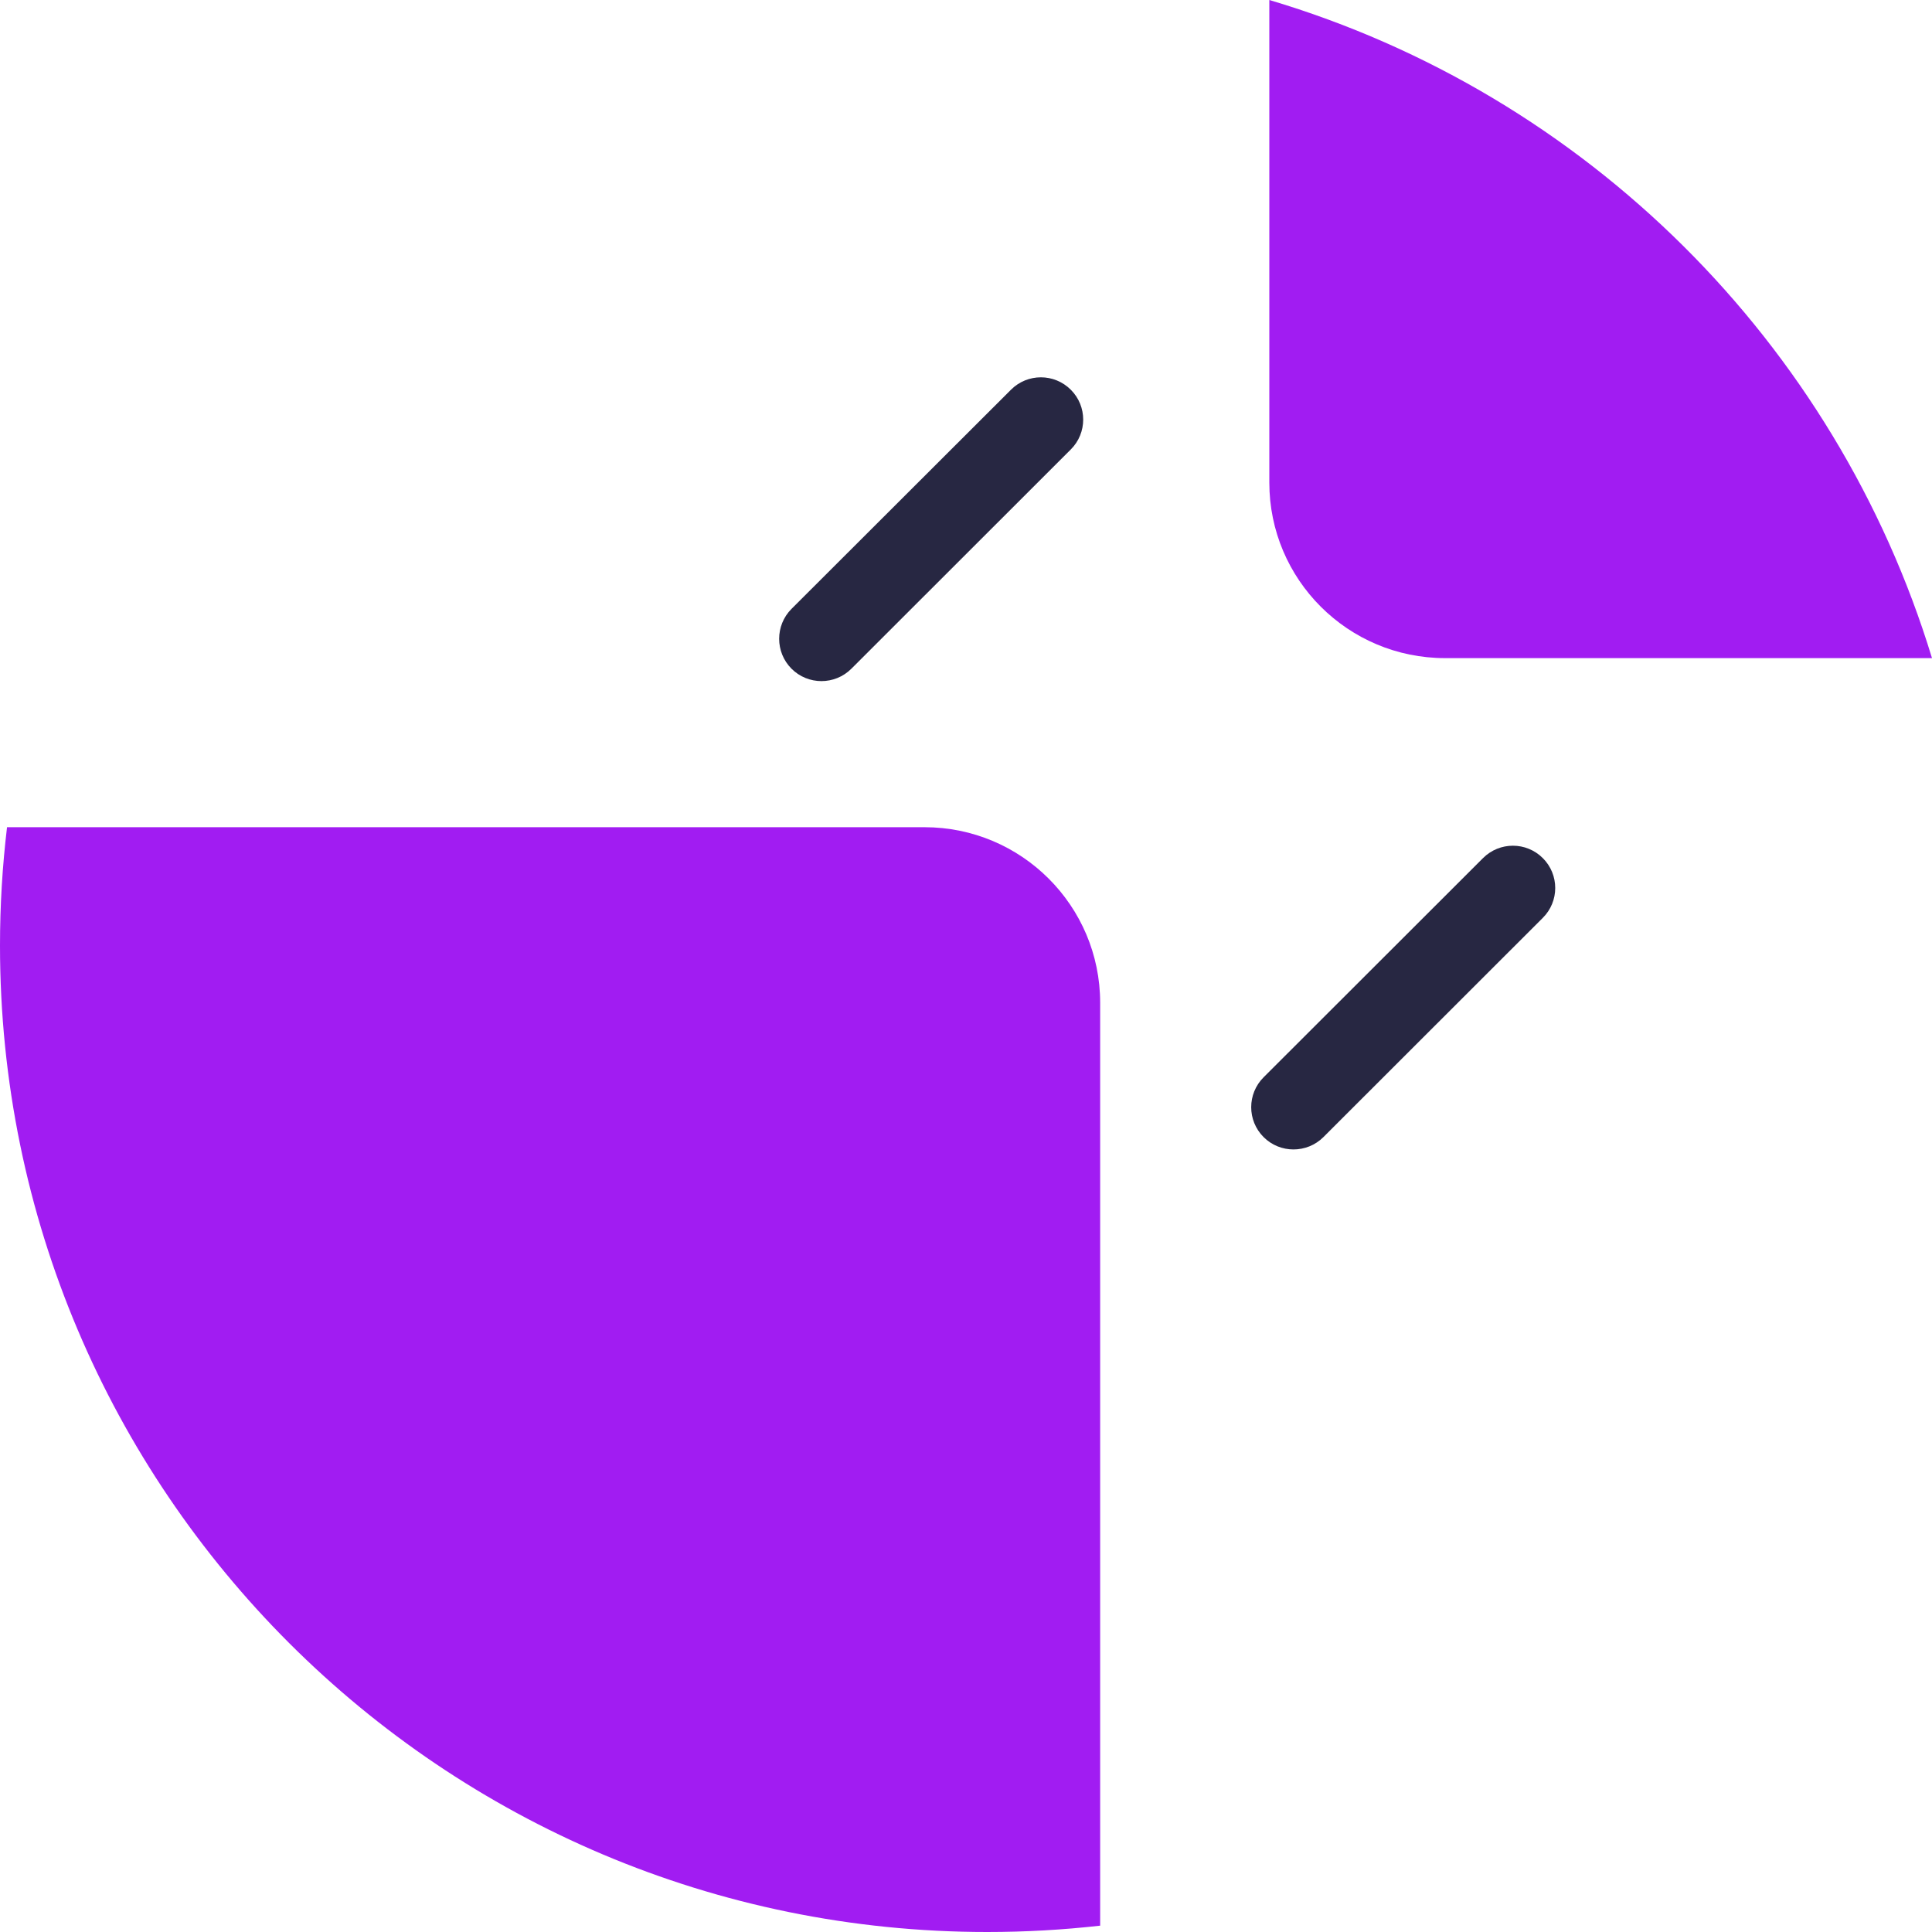 <svg width="25" height="25" viewBox="0 0 25 25" fill="none" xmlns="http://www.w3.org/2000/svg">
<path fill-rule="evenodd" clip-rule="evenodd" d="M25 8.516C23.757 4.434 20.522 1.218 16.425 0V6.245C16.425 7.499 17.443 8.516 18.699 8.516H25ZM14.236 24.918C13.756 24.972 13.269 25 12.775 25C5.72 25 0 19.285 0 12.236C0 11.717 0.031 11.206 0.091 10.704H11.962C13.218 10.704 14.236 11.721 14.236 12.976V24.918Z" fill="#A11CF2"/>
<path fill-rule="evenodd" clip-rule="evenodd" d="M19.964 11.104C20.178 11.317 20.178 11.664 19.964 11.877L17.125 14.714C16.911 14.927 16.564 14.927 16.351 14.714C16.137 14.5 16.137 14.154 16.351 13.94L19.19 11.104C19.404 10.89 19.75 10.89 19.964 11.104Z" fill="#272742"/>
<path fill-rule="evenodd" clip-rule="evenodd" d="M13.856 5.043C14.07 5.256 14.07 5.603 13.856 5.816L11.017 8.653C10.803 8.867 10.456 8.867 10.242 8.653C10.029 8.439 10.029 8.093 10.242 7.879L13.082 5.043C13.296 4.829 13.642 4.829 13.856 5.043Z" fill="#272742"/>
</svg>
